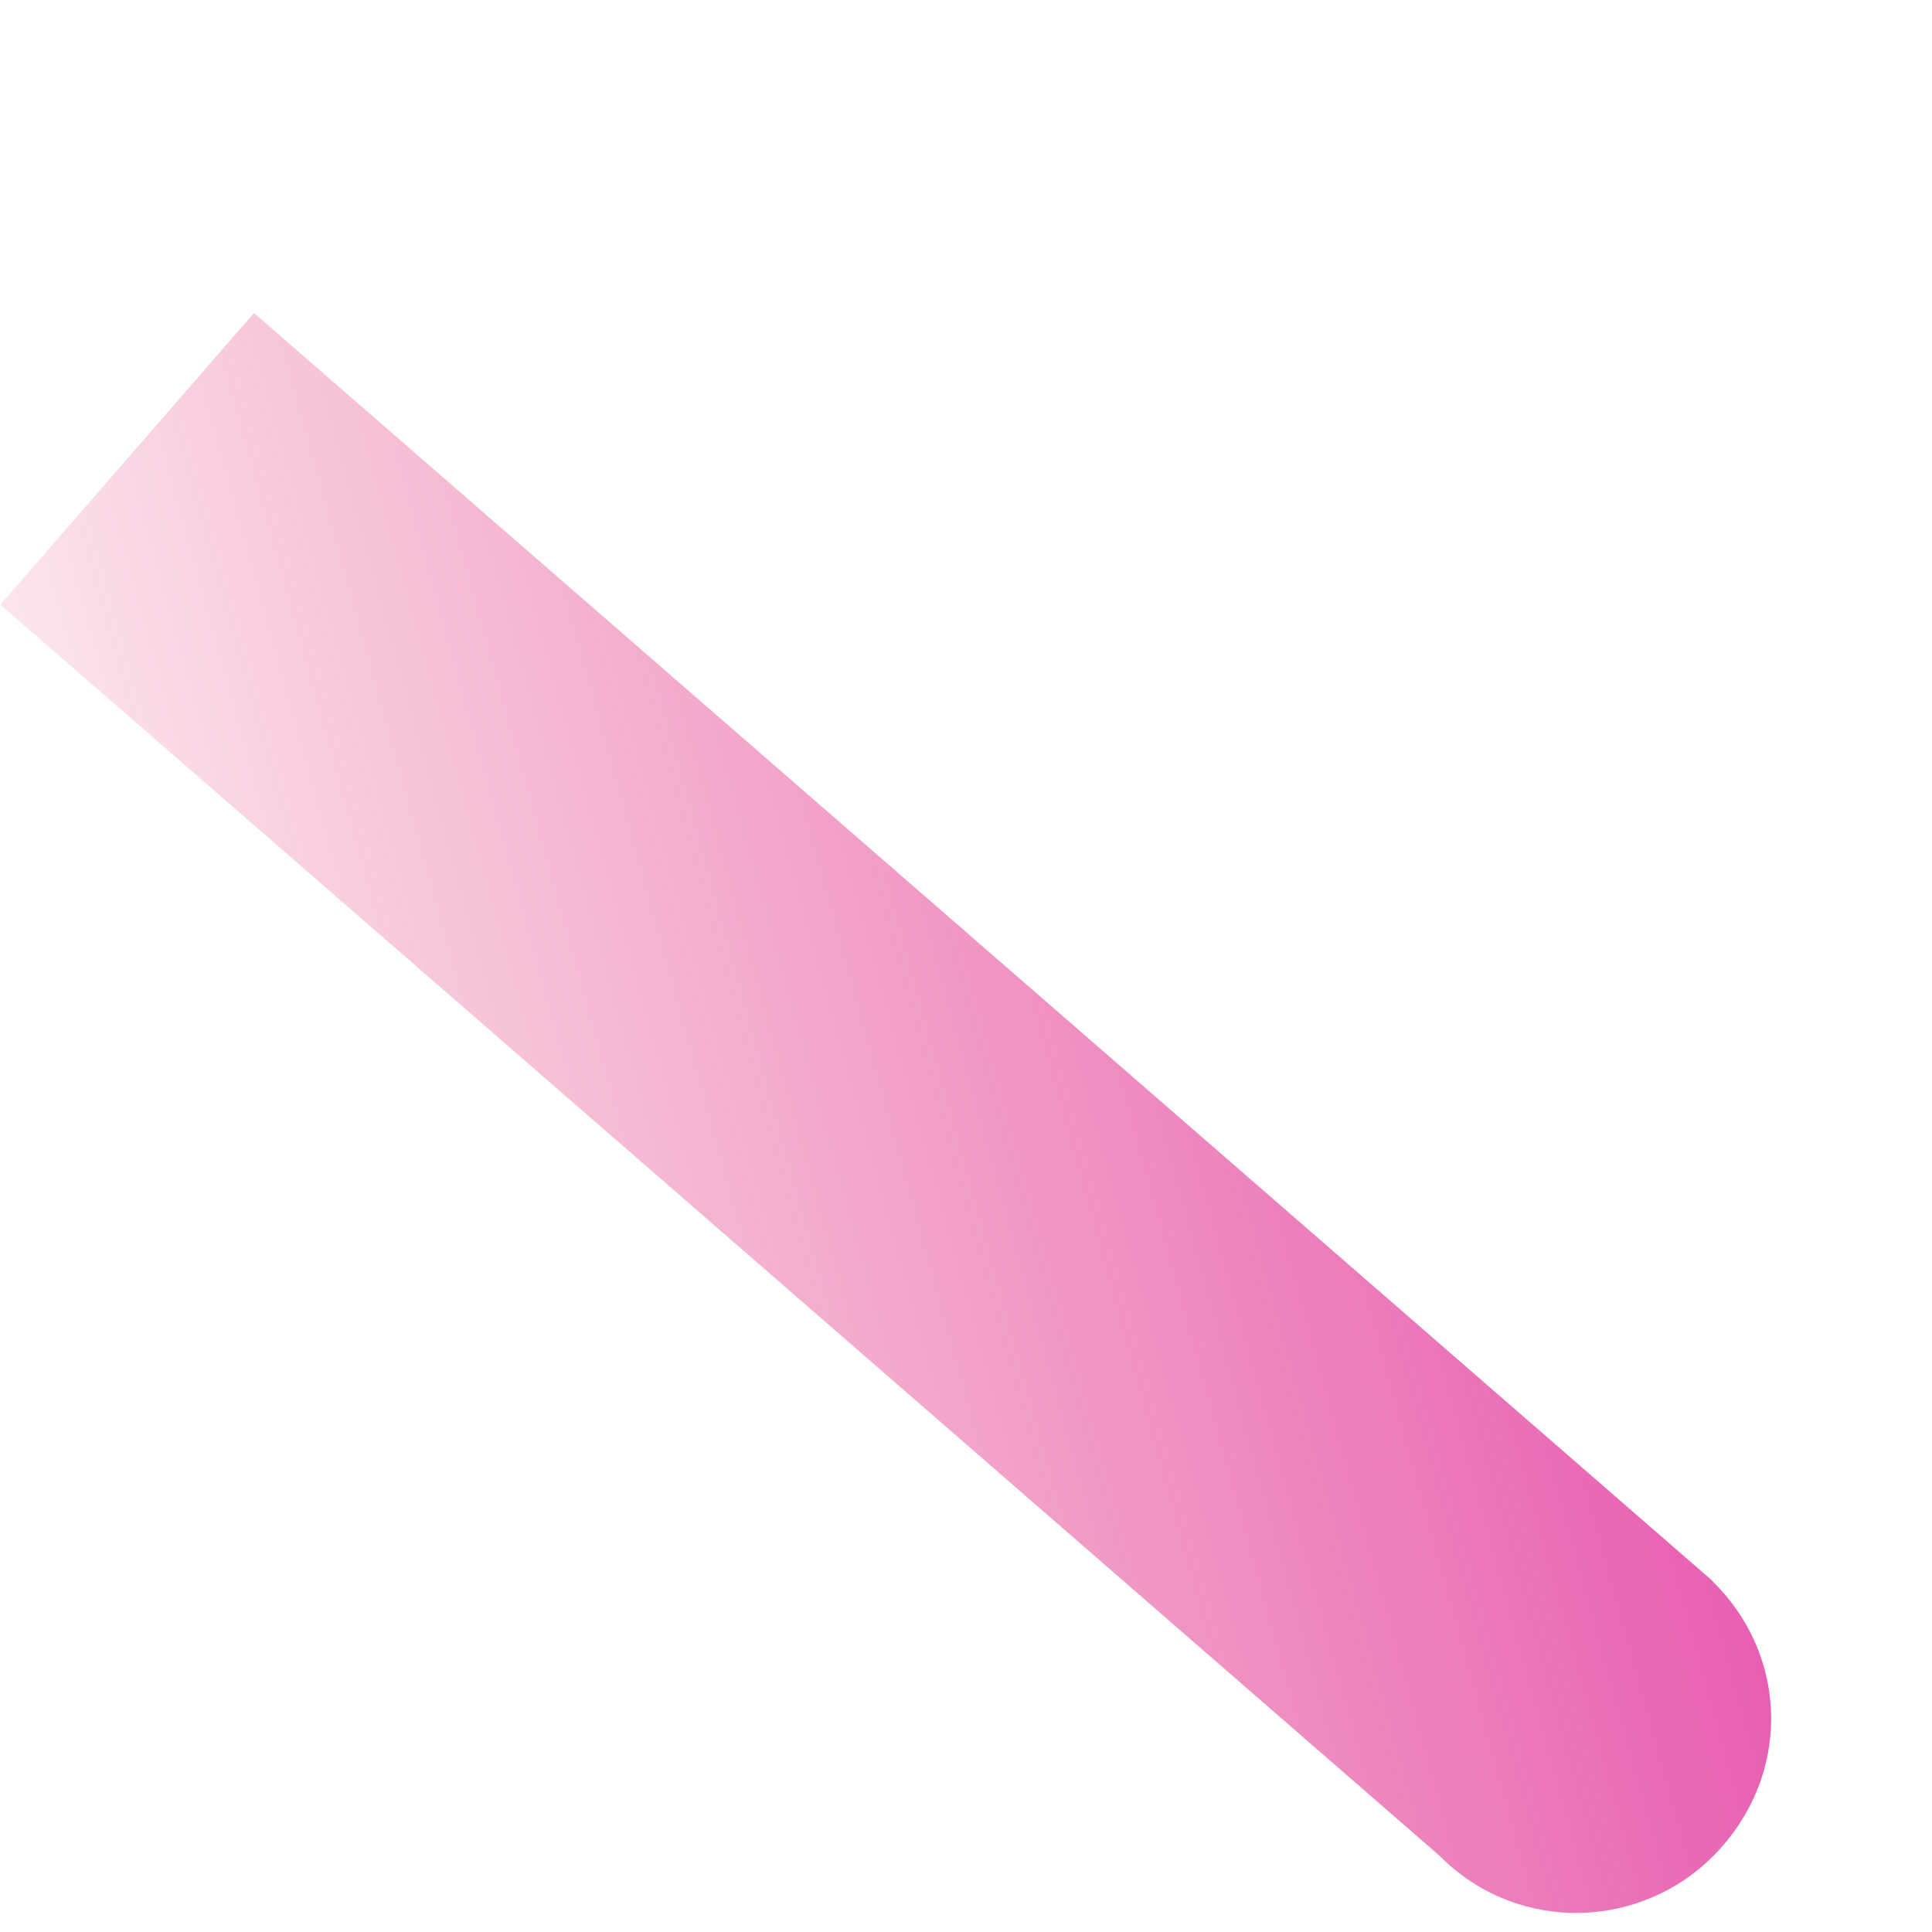 <?xml version="1.0" encoding="UTF-8"?>
<svg id="_レイヤー_1" data-name="レイヤー_1" xmlns="http://www.w3.org/2000/svg" xmlns:xlink="http://www.w3.org/1999/xlink" version="1.1" viewBox="0 0 700 700">
  <!-- Generator: Adobe Illustrator 29.6.1, SVG Export Plug-In . SVG Version: 2.1.1 Build 9)  -->
  <defs>
    <style>
      .st0 {
        fill: url(#_名称未設定グラデーション);
      }
    </style>
    <linearGradient id="_名称未設定グラデーション" data-name="名称未設定グラデーション" x1="38.6" y1="725.63" x2="39.13" y2="723.73" gradientTransform="translate(-414952.46 -367818.13) rotate(131) scale(140.26 -766)" gradientUnits="userSpaceOnUse">
      <stop offset="0" stop-color="#dd1ba8"/>
      <stop offset="1" stop-color="#e22a60" stop-opacity="0"/>
    </linearGradient>
  </defs>
  <path id="_合体_12" data-name="合体_12" class="st0" d="M620.27,572.72l.05-.06-1.56-1.35c-.39-.36-.79-.71-1.19-1.06s-.81-.69-1.21-1.03L92.01,113.4.13,219.09l521.52,453.35c1.24,1.26,2.54,2.48,3.9,3.66,29.02,25.23,73.15,21.99,98.56-7.24s22.64-70.58-3.85-96.14Z"/>
</svg>
